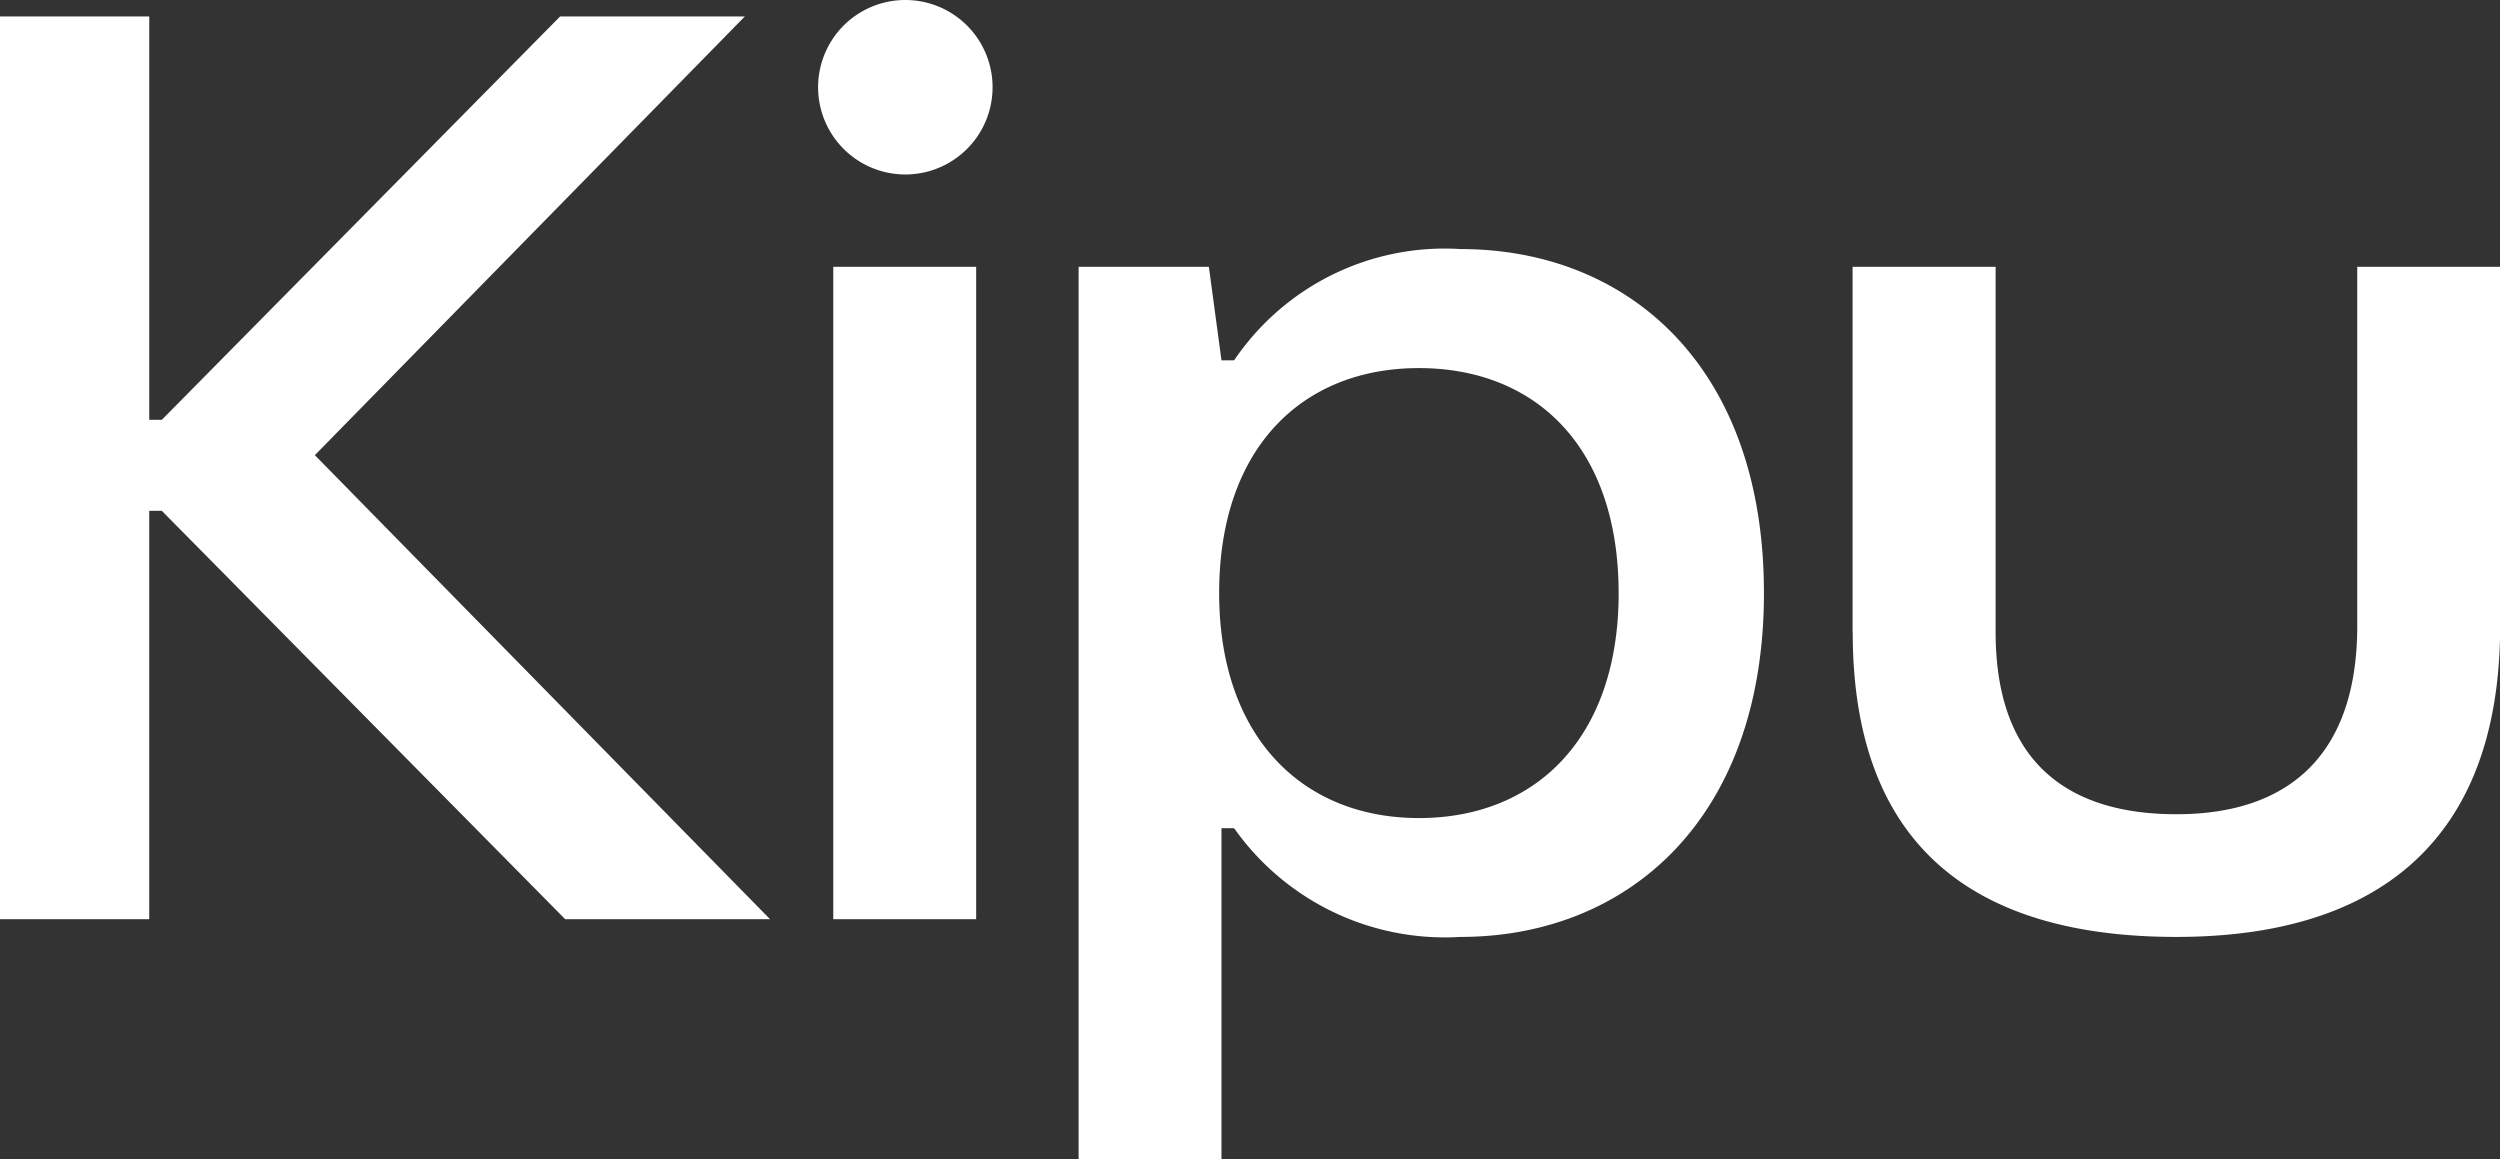 <svg xmlns="http://www.w3.org/2000/svg" width="71.156" height="33" viewBox="0 0 71.156 33">
  <rect x="0" y="0" width="71.156" height="33" fill="#333333" stroke="none"/>
  <path id="Path_98766" data-name="Path 98766" d="M15.943.468,4.607,11.948H4.248V.468H0V26.162H4.247V14.539h.359L16.087,26.163h5.831L8.962,12.955,21.2.468Zm7.774,25.695h4.067V7.593H23.717v18.57Zm-.432-23.68a2.483,2.483,0,0,1,4.966,0,2.483,2.483,0,1,1-4.966,0Zm22.785,14.4c0-4.175-2.375-6.406-5.686-6.406S34.7,12.74,34.7,16.878c0,4.1,2.375,6.406,5.686,6.406S46.071,21.016,46.071,16.878ZM30.7,33V7.593h3.707l.359,2.663h.36a7.233,7.233,0,0,1,6.442-3.167c4.751,0,8.638,3.311,8.638,9.789,0,6.442-3.887,9.789-8.638,9.789a7.34,7.34,0,0,1-6.442-3.095h-.36V33H30.7ZM52.729,17.993V7.593H56.8v10.4c0,3.563,1.908,5.182,5.146,5.182s5.147-1.727,5.147-5.361V7.593h4.067V17.814c0,6.117-3.491,8.853-9.214,8.853s-9.213-2.555-9.213-8.673" fill="#fff" fill-rule="evenodd"/>
</svg>
